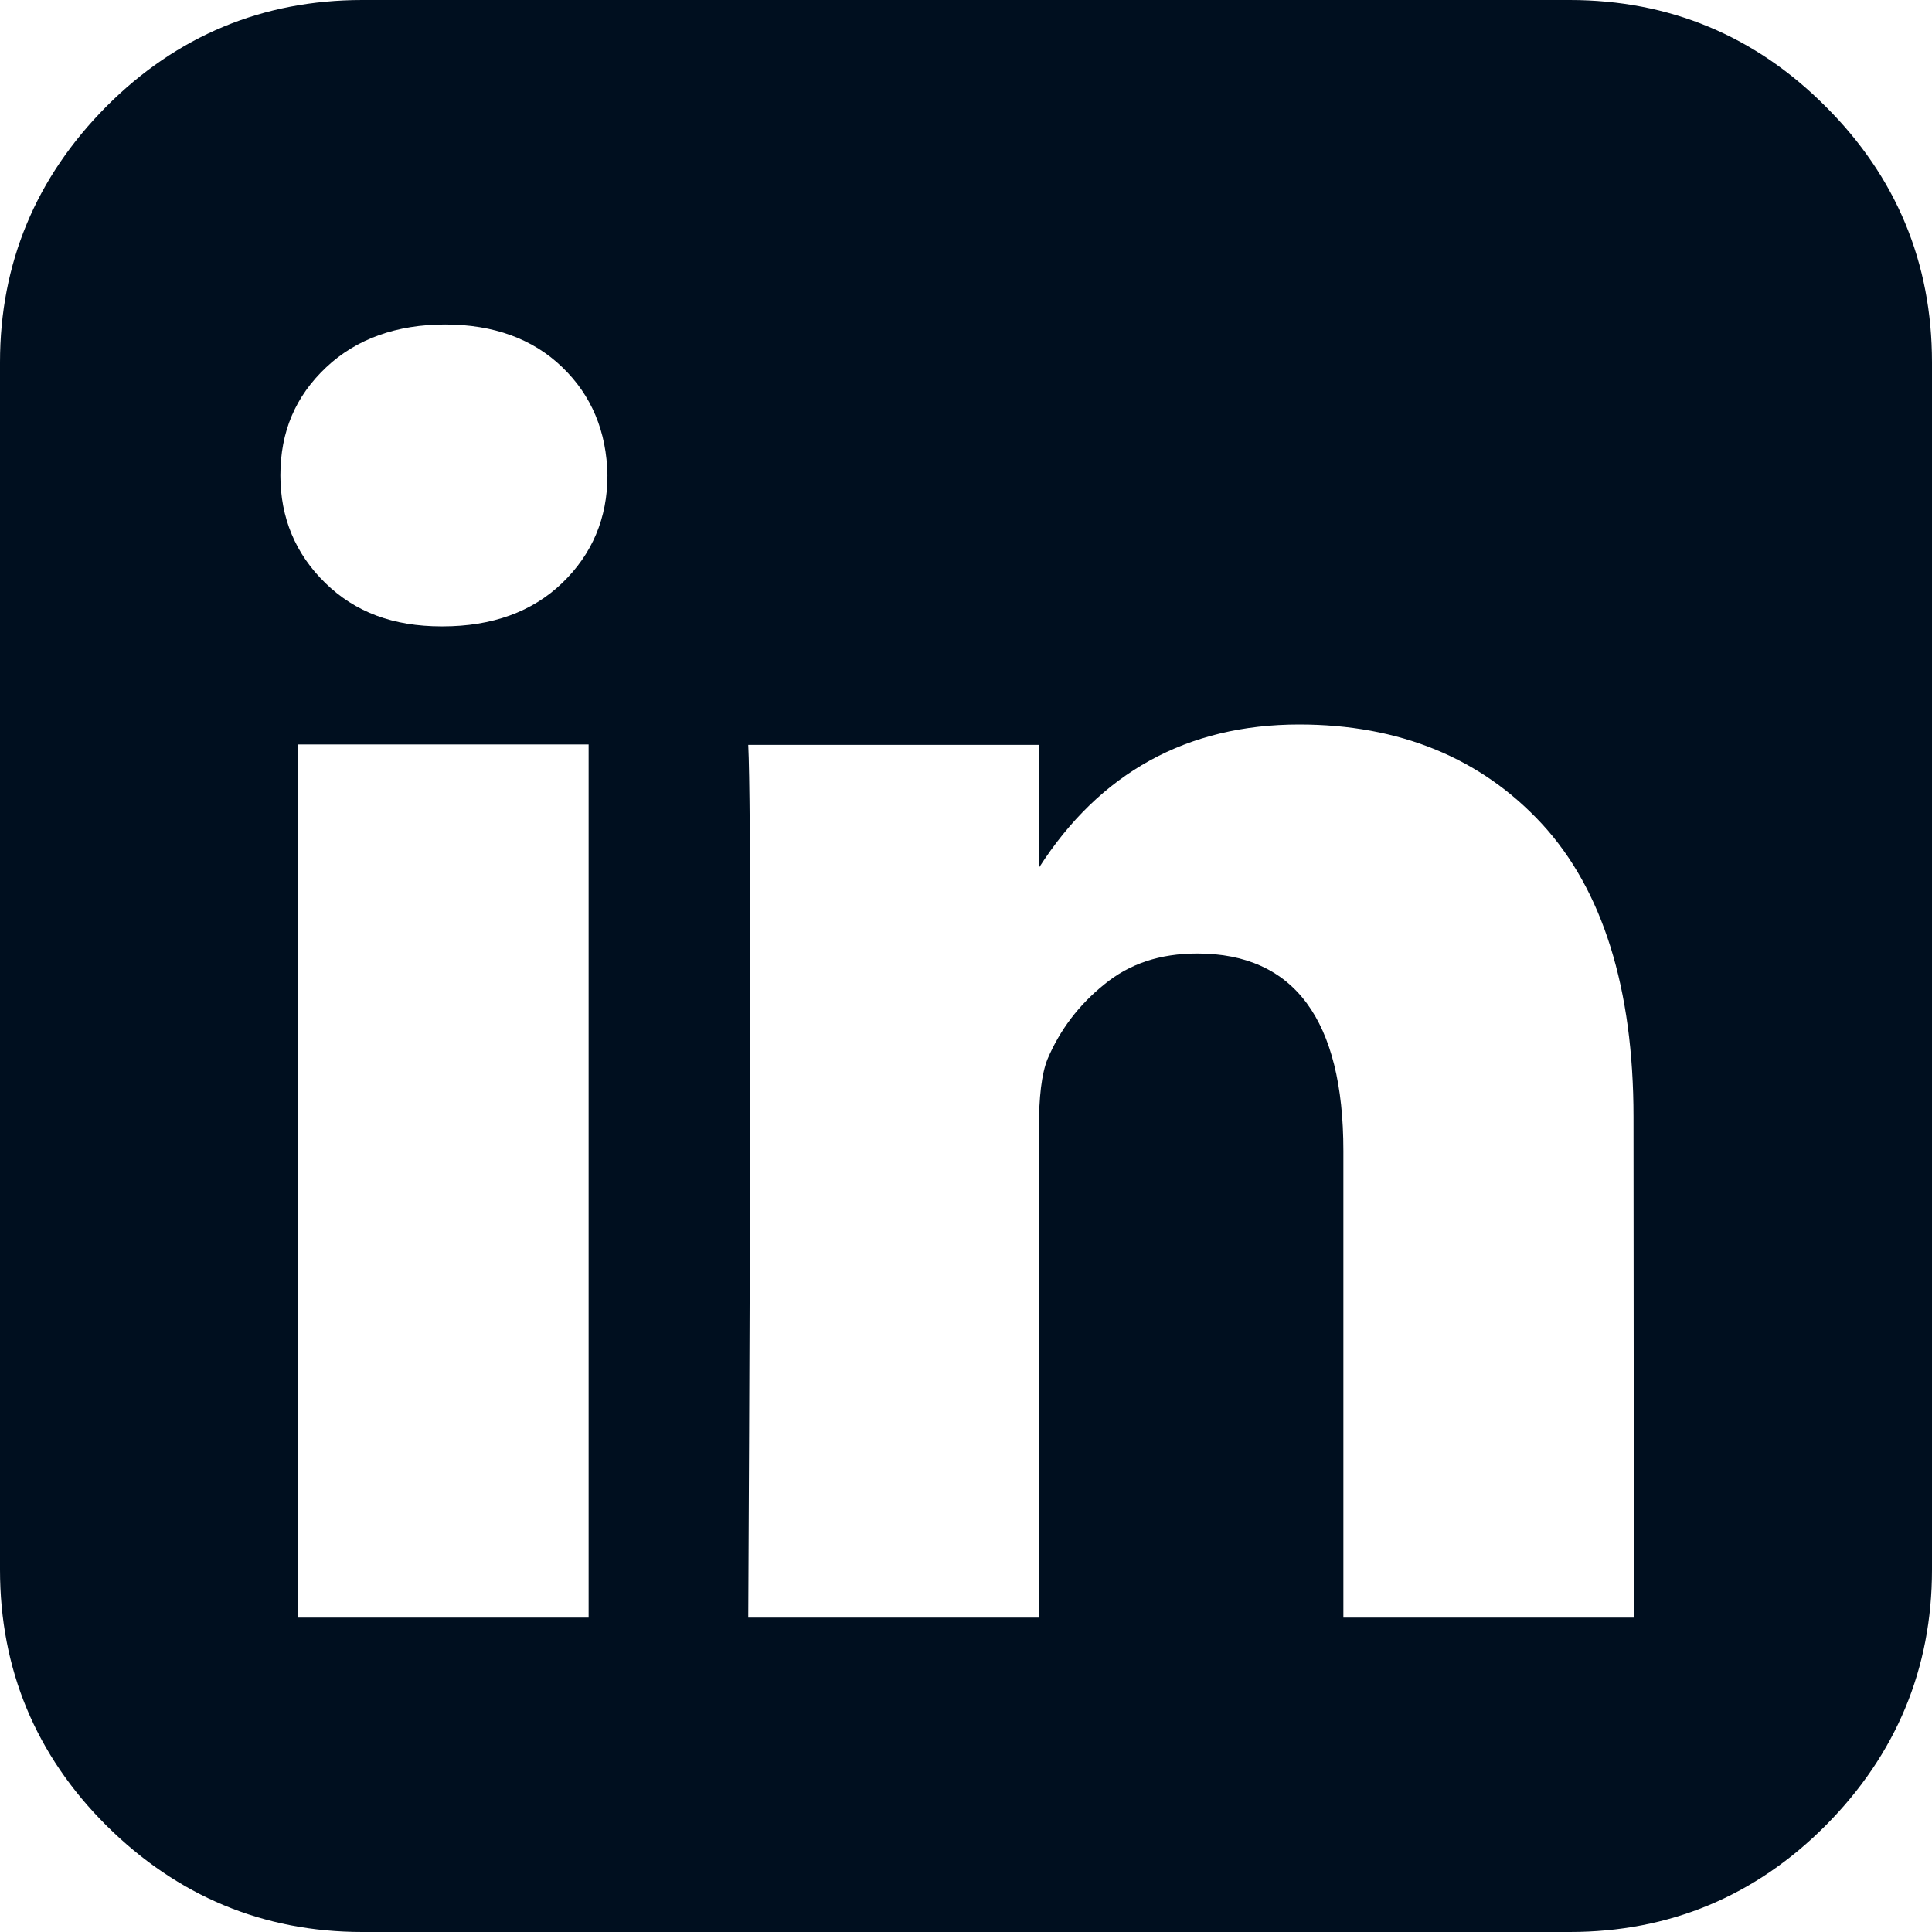 <svg width="24" height="24" viewBox="0 0 24 24" fill="none" xmlns="http://www.w3.org/2000/svg">
<path fill-rule="evenodd" clip-rule="evenodd" d="M19.5 24H4.5C3.273 24 2.204 23.555 1.322 22.678C0.445 21.805 0 20.736 0 19.5V4.5C0 3.273 0.445 2.204 1.322 1.322C2.195 0.445 3.264 0 4.5 0H19.5C20.736 0 21.805 0.445 22.678 1.322C23.555 2.195 24 3.264 24 4.5V19.5C24 20.727 23.555 21.796 22.678 22.678C21.805 23.555 20.736 24 19.5 24ZM14.873 11.845C16.077 11.845 16.688 12.67 16.688 14.296V20.095H20.297L20.292 13.875C20.292 12.279 19.909 11.053 19.153 10.233C18.396 9.415 17.382 9 16.139 9C14.749 9 13.661 9.599 12.905 10.781V9.253H9.295C9.329 9.941 9.328 13.589 9.295 20.095H12.905V14.035C12.905 13.625 12.94 13.339 13.012 13.158C13.166 12.794 13.403 12.482 13.716 12.23C14.031 11.971 14.41 11.845 14.873 11.845ZM3.704 9.248V20.095H7.312V9.248H3.704ZM5.531 4.031C4.926 4.031 4.429 4.209 4.054 4.561C3.67 4.922 3.483 5.362 3.483 5.906C3.483 6.432 3.671 6.882 4.041 7.242C4.413 7.605 4.885 7.781 5.485 7.781H5.498C6.113 7.781 6.613 7.6 6.984 7.242C7.357 6.883 7.546 6.434 7.546 5.906C7.537 5.363 7.348 4.91 6.984 4.561C6.619 4.209 6.13 4.031 5.531 4.031Z" fill="#000F1F"/>
</svg>
